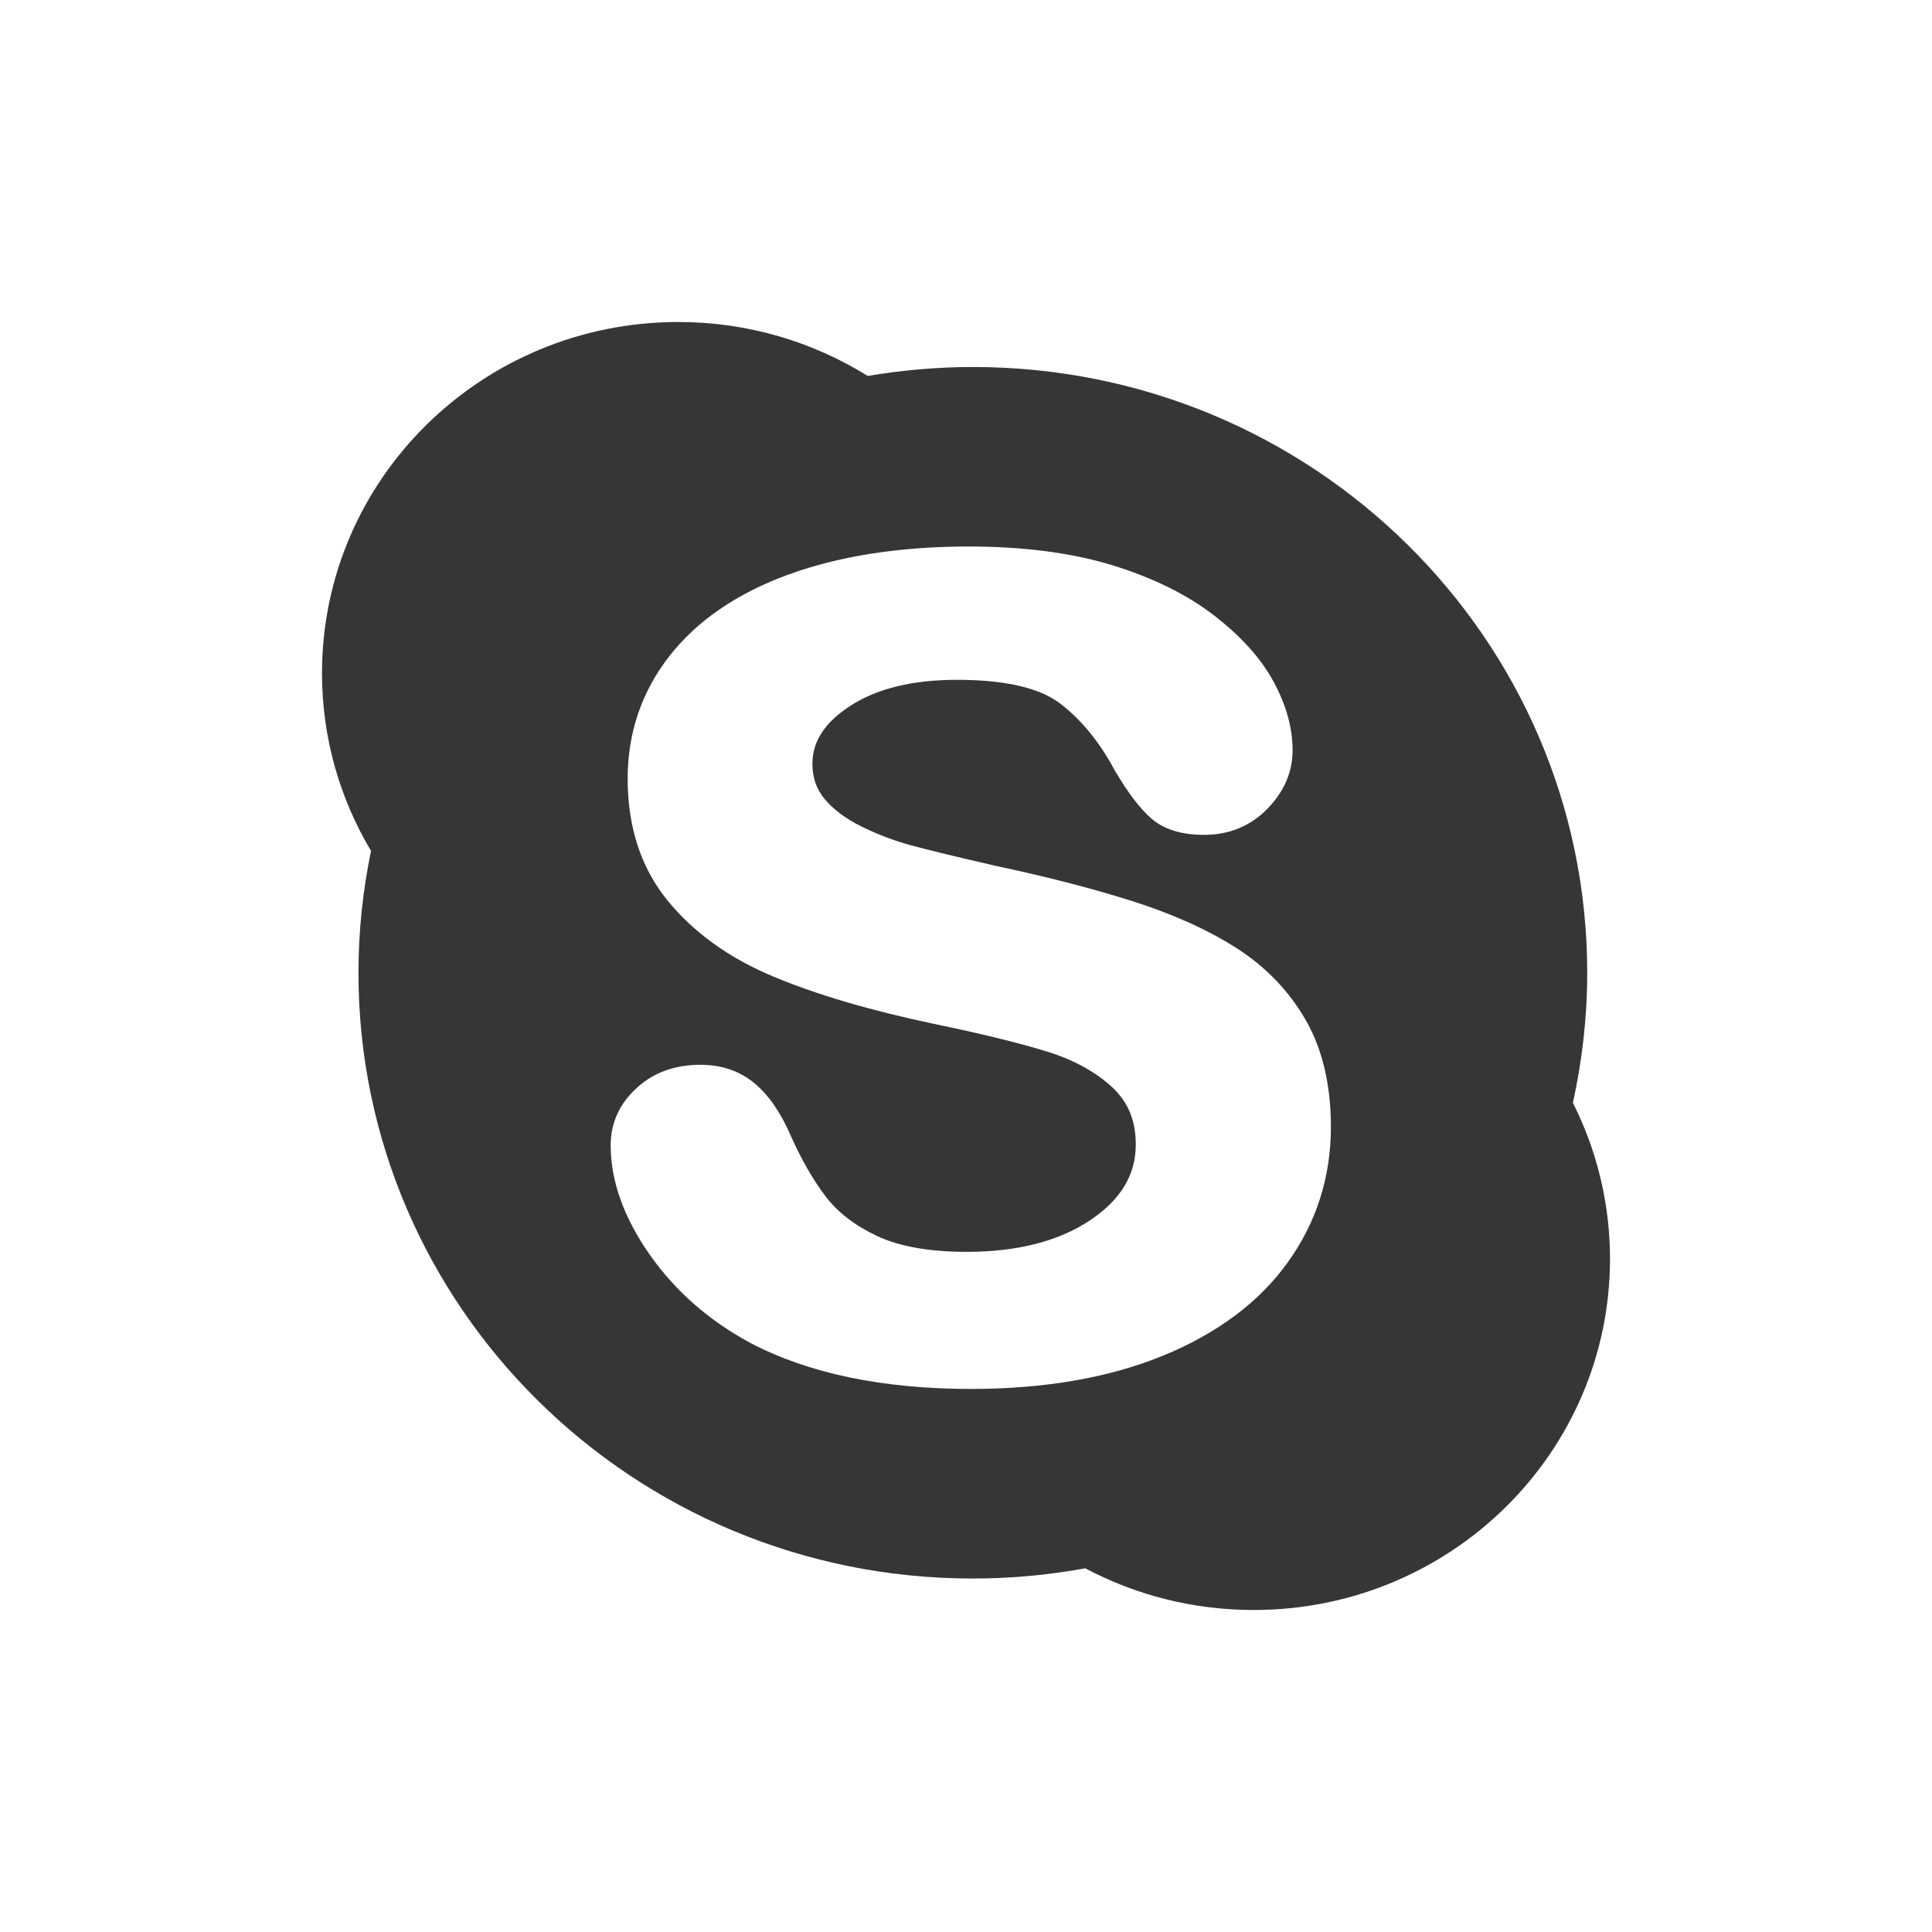 <svg xmlns="http://www.w3.org/2000/svg" viewBox="0 0 24 24">
  <defs id="defs3051">
    <style type="text/css" id="current-color-scheme">
      .ColorScheme-Text {
        color:#363636;
      }
      </style>
  </defs>
 <path style="fill:currentColor;fill-opacity:1;stroke:none" 
     d="M 8.426 4 C 5.982 4 4 5.954 4 8.363 C 4 9.169 4.223 9.923 4.609 10.57 C 4.508 11.059 4.453 11.566 4.453 12.084 C 4.453 16.24 7.869 19.609 12.084 19.609 C 12.562 19.609 13.029 19.565 13.482 19.482 C 14.105 19.813 14.818 20 15.574 20 C 18.019 20 20 18.047 20 15.637 C 20 14.941 19.833 14.283 19.539 13.699 C 19.654 13.179 19.717 12.638 19.717 12.084 C 19.717 7.928 16.301 4.559 12.086 4.559 C 11.641 4.559 11.204 4.599 10.779 4.67 C 10.097 4.246 9.291 4 8.426 4 z M 12.035 6.789 C 12.717 6.789 13.316 6.868 13.816 7.021 C 14.319 7.176 14.743 7.384 15.076 7.641 C 15.412 7.899 15.662 8.176 15.818 8.463 C 15.977 8.754 16.057 9.041 16.057 9.32 C 16.057 9.589 15.952 9.834 15.744 10.047 C 15.535 10.261 15.27 10.371 14.959 10.371 C 14.676 10.371 14.456 10.302 14.303 10.168 C 14.16 10.044 14.012 9.849 13.848 9.57 C 13.657 9.214 13.426 8.932 13.162 8.734 C 12.906 8.542 12.478 8.445 11.889 8.445 C 11.342 8.445 10.897 8.552 10.566 8.766 C 10.248 8.971 10.092 9.209 10.092 9.488 C 10.092 9.66 10.141 9.802 10.244 9.926 C 10.353 10.056 10.506 10.17 10.699 10.266 C 10.9 10.365 11.108 10.444 11.314 10.5 C 11.527 10.558 11.881 10.644 12.369 10.756 C 12.987 10.887 13.555 11.033 14.057 11.191 C 14.565 11.352 15.005 11.55 15.363 11.779 C 15.729 12.014 16.017 12.316 16.223 12.676 C 16.429 13.037 16.533 13.482 16.533 14 C 16.533 14.62 16.353 15.186 15.998 15.68 C 15.645 16.173 15.125 16.563 14.449 16.84 C 13.78 17.114 12.978 17.254 12.064 17.254 C 10.968 17.254 10.049 17.062 9.332 16.688 C 8.819 16.414 8.395 16.046 8.074 15.59 C 7.75 15.129 7.586 14.67 7.586 14.229 C 7.586 13.953 7.693 13.715 7.904 13.52 C 8.113 13.325 8.382 13.227 8.701 13.227 C 8.964 13.227 9.189 13.304 9.373 13.457 C 9.549 13.604 9.699 13.821 9.82 14.102 C 9.956 14.407 10.104 14.664 10.26 14.867 C 10.41 15.063 10.623 15.227 10.898 15.355 C 11.175 15.485 11.549 15.551 12.008 15.551 C 12.639 15.551 13.156 15.418 13.545 15.156 C 13.925 14.901 14.109 14.593 14.109 14.217 C 14.109 13.92 14.013 13.687 13.814 13.504 C 13.606 13.312 13.333 13.163 13 13.061 C 12.653 12.954 12.184 12.839 11.602 12.719 C 10.81 12.552 10.137 12.354 9.602 12.129 C 9.054 11.9 8.612 11.58 8.289 11.182 C 7.961 10.778 7.797 10.27 7.797 9.674 C 7.797 9.105 7.97 8.594 8.314 8.152 C 8.656 7.713 9.153 7.371 9.795 7.137 C 10.428 6.906 11.183 6.789 12.035 6.789 z "
     class="ColorScheme-Text"
     />
</svg>
